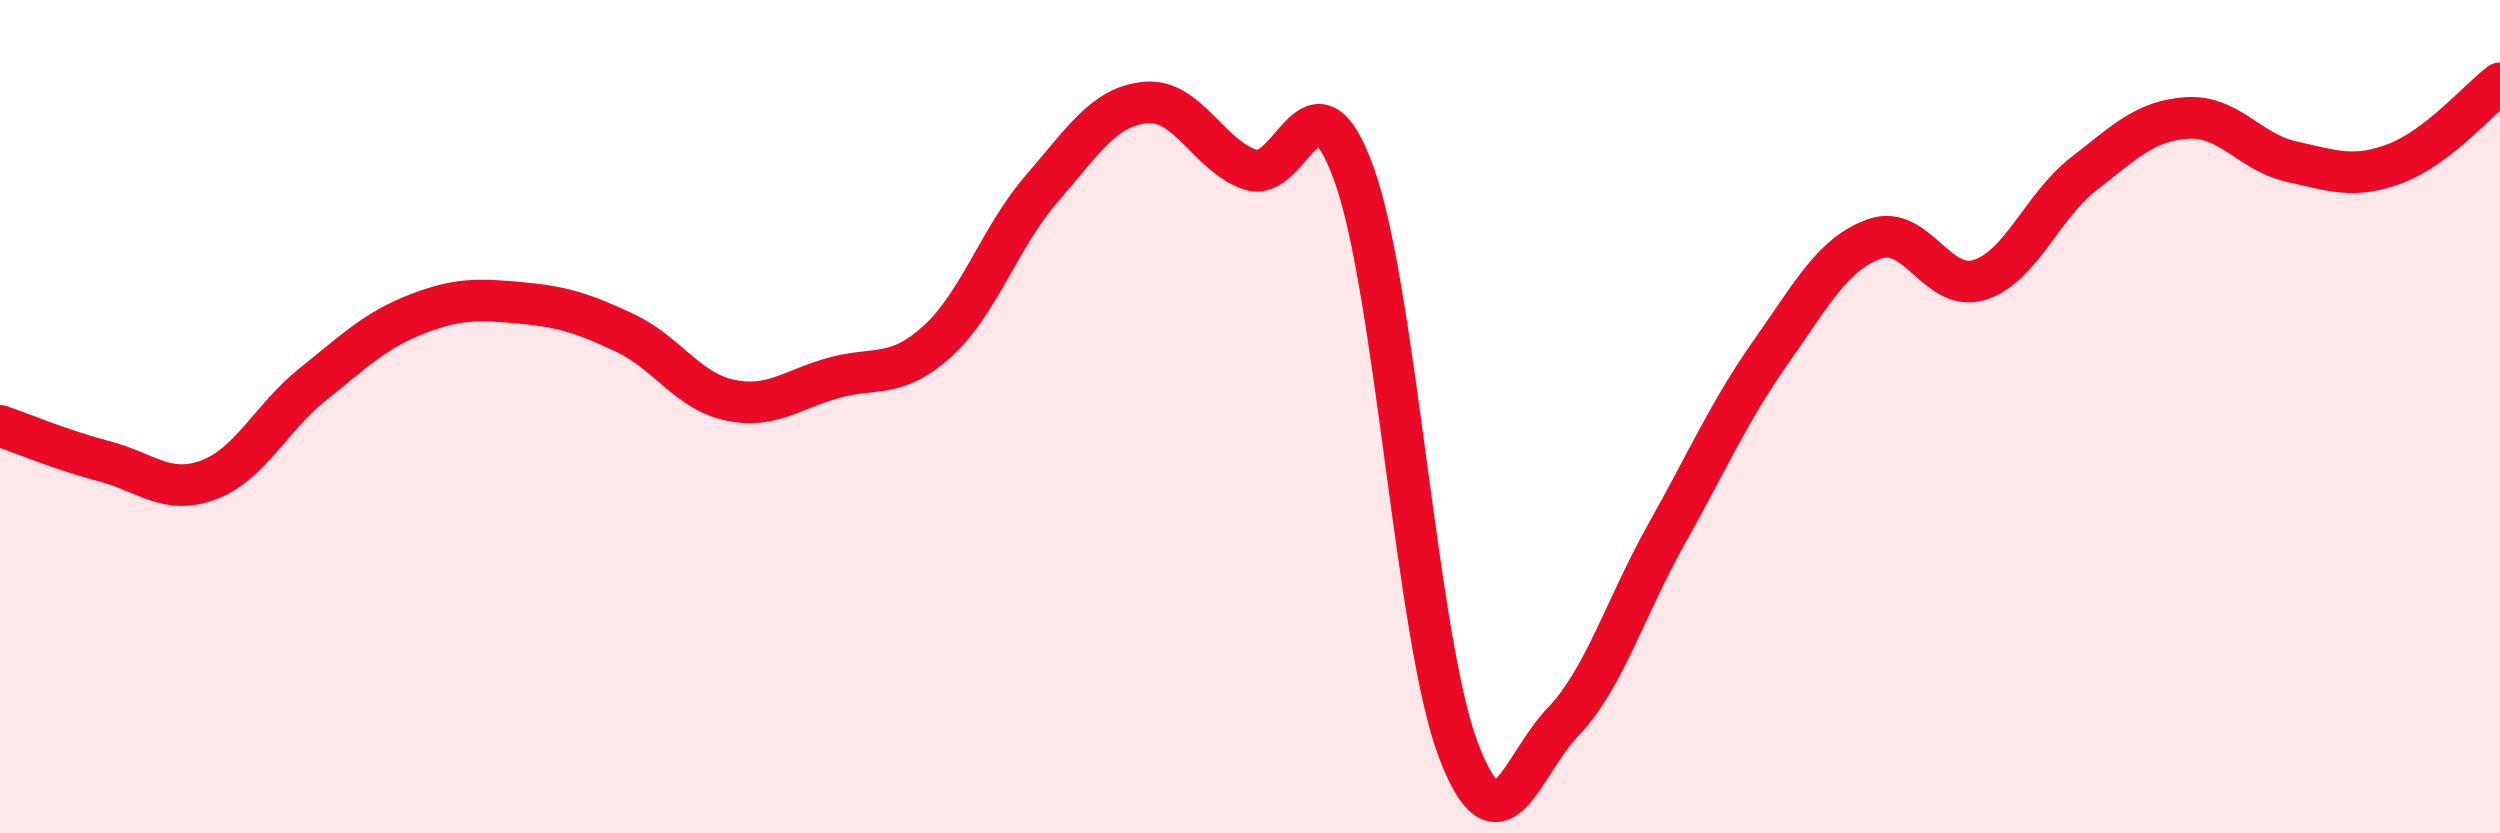 
    <svg width="60" height="20" viewBox="0 0 60 20" xmlns="http://www.w3.org/2000/svg">
      <path
        d="M 0,10.22 C 0.5,10.39 1.5,10.81 2.5,11.07 C 3.5,11.33 4,11.89 5,11.52 C 6,11.15 6.5,10.03 7.5,9.23 C 8.5,8.43 9,7.93 10,7.54 C 11,7.15 11.5,7.18 12.5,7.27 C 13.5,7.36 14,7.52 15,7.99 C 16,8.46 16.5,9.38 17.5,9.6 C 18.5,9.82 19,9.35 20,9.07 C 21,8.79 21.5,9.1 22.5,8.19 C 23.5,7.28 24,5.68 25,4.53 C 26,3.38 26.5,2.55 27.5,2.46 C 28.5,2.37 29,3.72 30,4.07 C 31,4.42 31.5,1.4 32.5,4.19 C 33.5,6.98 34,15.37 35,18 C 36,20.63 36.5,18.38 37.5,17.34 C 38.5,16.3 39,14.59 40,12.81 C 41,11.03 41.5,9.87 42.5,8.45 C 43.5,7.03 44,6.08 45,5.73 C 46,5.38 46.5,7.03 47.5,6.72 C 48.5,6.41 49,4.96 50,4.18 C 51,3.4 51.5,2.89 52.5,2.83 C 53.5,2.77 54,3.66 55,3.88 C 56,4.1 56.5,4.3 57.5,3.92 C 58.5,3.54 59.5,2.38 60,2L60 20L0 20Z"
        fill="#EB0A25"
        opacity="0.1"
        stroke-linecap="round"
        stroke-linejoin="round"
      />
      <path
        d="M 0,10.22 C 0.5,10.39 1.5,10.81 2.5,11.07 C 3.5,11.33 4,11.89 5,11.52 C 6,11.15 6.5,10.03 7.5,9.23 C 8.5,8.43 9,7.93 10,7.54 C 11,7.15 11.5,7.18 12.5,7.27 C 13.5,7.36 14,7.52 15,7.99 C 16,8.46 16.5,9.38 17.5,9.6 C 18.5,9.82 19,9.35 20,9.07 C 21,8.79 21.5,9.1 22.5,8.19 C 23.5,7.28 24,5.68 25,4.53 C 26,3.38 26.5,2.55 27.5,2.46 C 28.5,2.37 29,3.72 30,4.07 C 31,4.42 31.5,1.4 32.5,4.19 C 33.5,6.98 34,15.37 35,18 C 36,20.63 36.5,18.38 37.5,17.34 C 38.5,16.3 39,14.59 40,12.81 C 41,11.03 41.5,9.87 42.5,8.45 C 43.5,7.03 44,6.08 45,5.73 C 46,5.38 46.5,7.03 47.5,6.72 C 48.5,6.41 49,4.96 50,4.18 C 51,3.4 51.5,2.89 52.5,2.83 C 53.5,2.77 54,3.66 55,3.88 C 56,4.1 56.5,4.3 57.5,3.92 C 58.5,3.54 59.5,2.38 60,2"
        stroke="#EB0A25"
        stroke-width="1"
        fill="none"
        stroke-linecap="round"
        stroke-linejoin="round"
      />
    </svg>
  
